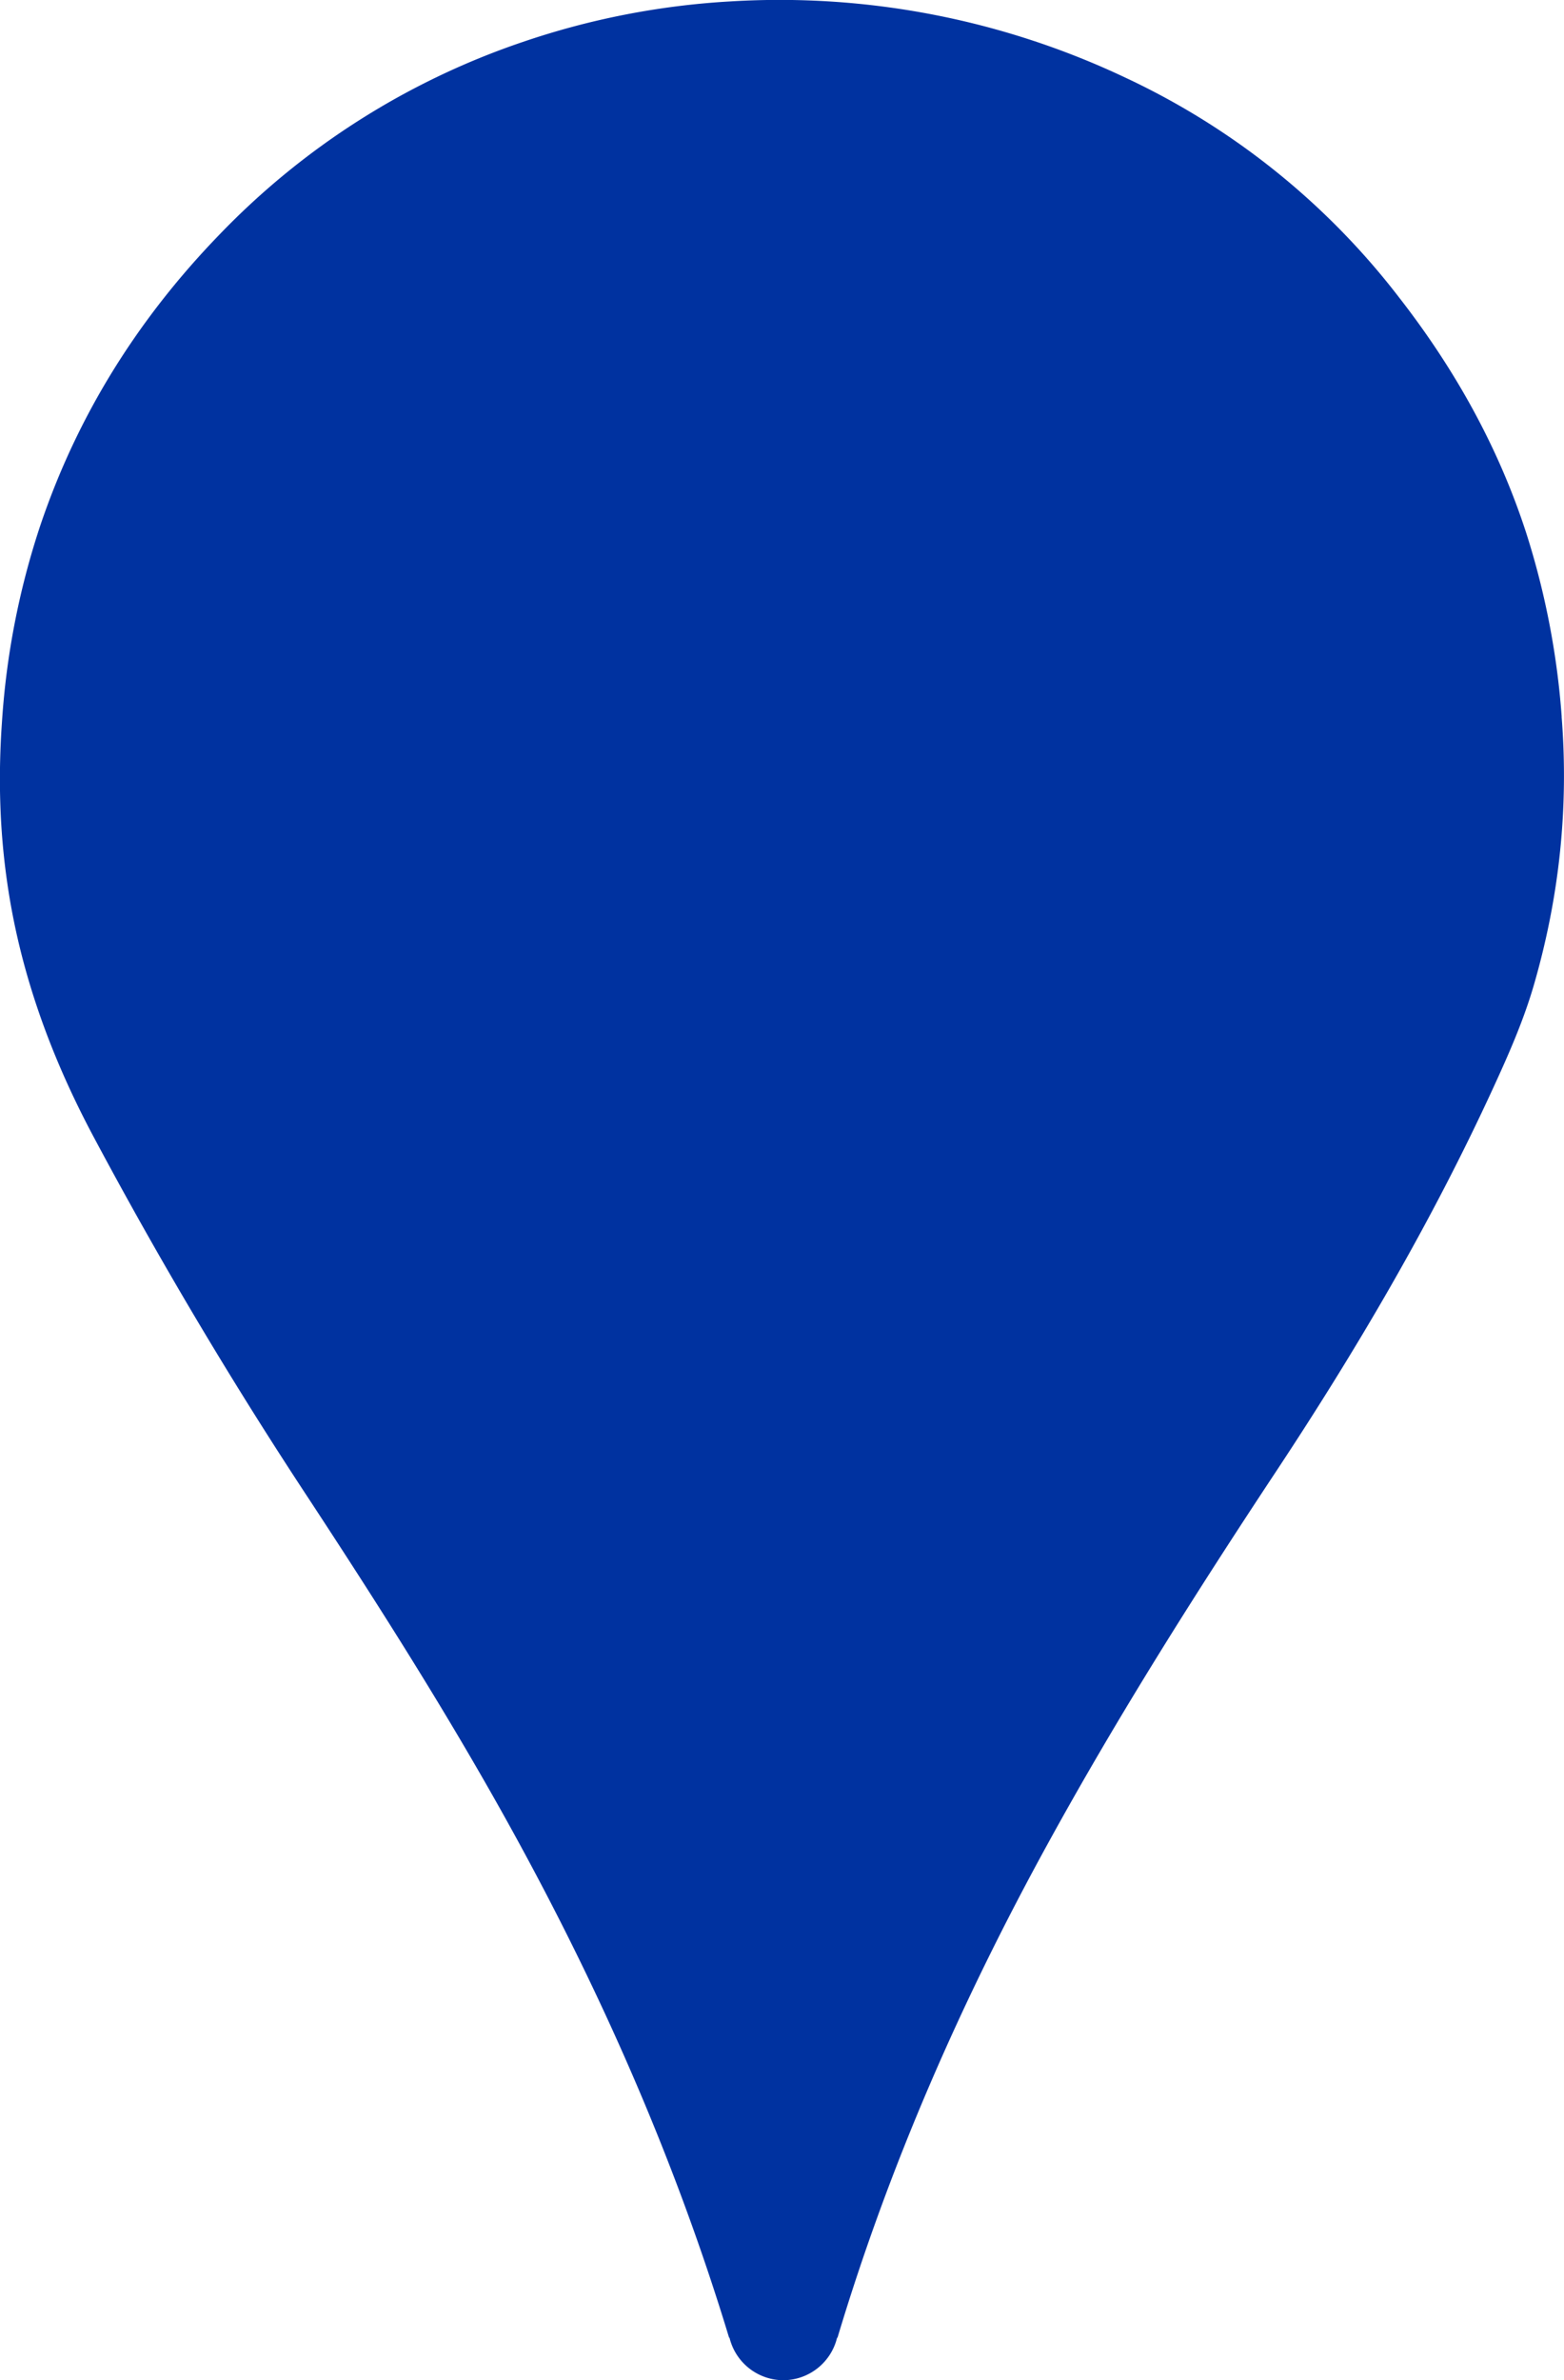 <svg width="23" height="35" viewBox="0 0 23 35" xmlns="http://www.w3.org/2000/svg">
    <path d="M22.966 10.538a11.669 11.669 0 0 0-.52-2.696c-.413-1.275-1.057-2.423-1.875-3.473a10.89 10.89 0 0 0-4.008-3.221A11.881 11.881 0 0 0 10.754.02 11.46 11.46 0 0 0 7.679.62a11.14 11.14 0 0 0-4.46 2.838C2.028 4.69 1.134 6.112.586 7.747a11.51 11.51 0 0 0-.557 2.868c-.055.78-.037 1.555.072 2.327.188 1.343.645 2.594 1.28 3.783a66.543 66.543 0 0 0 3.074 5.183c1.099 1.672 2.175 3.36 3.137 5.118 1.288 2.353 2.355 4.793 3.13 7.349h.006a.817.817 0 0 0 .792.625.817.817 0 0 0 .79-.625h.006c.758-2.528 1.815-4.937 3.09-7.259 1.028-1.874 2.169-3.678 3.346-5.458 1.2-1.813 2.298-3.683 3.208-5.663.229-.498.449-.997.601-1.525.371-1.286.51-2.595.404-3.932z" fill="#0032A0" fill-rule="evenodd"/>
</svg>

